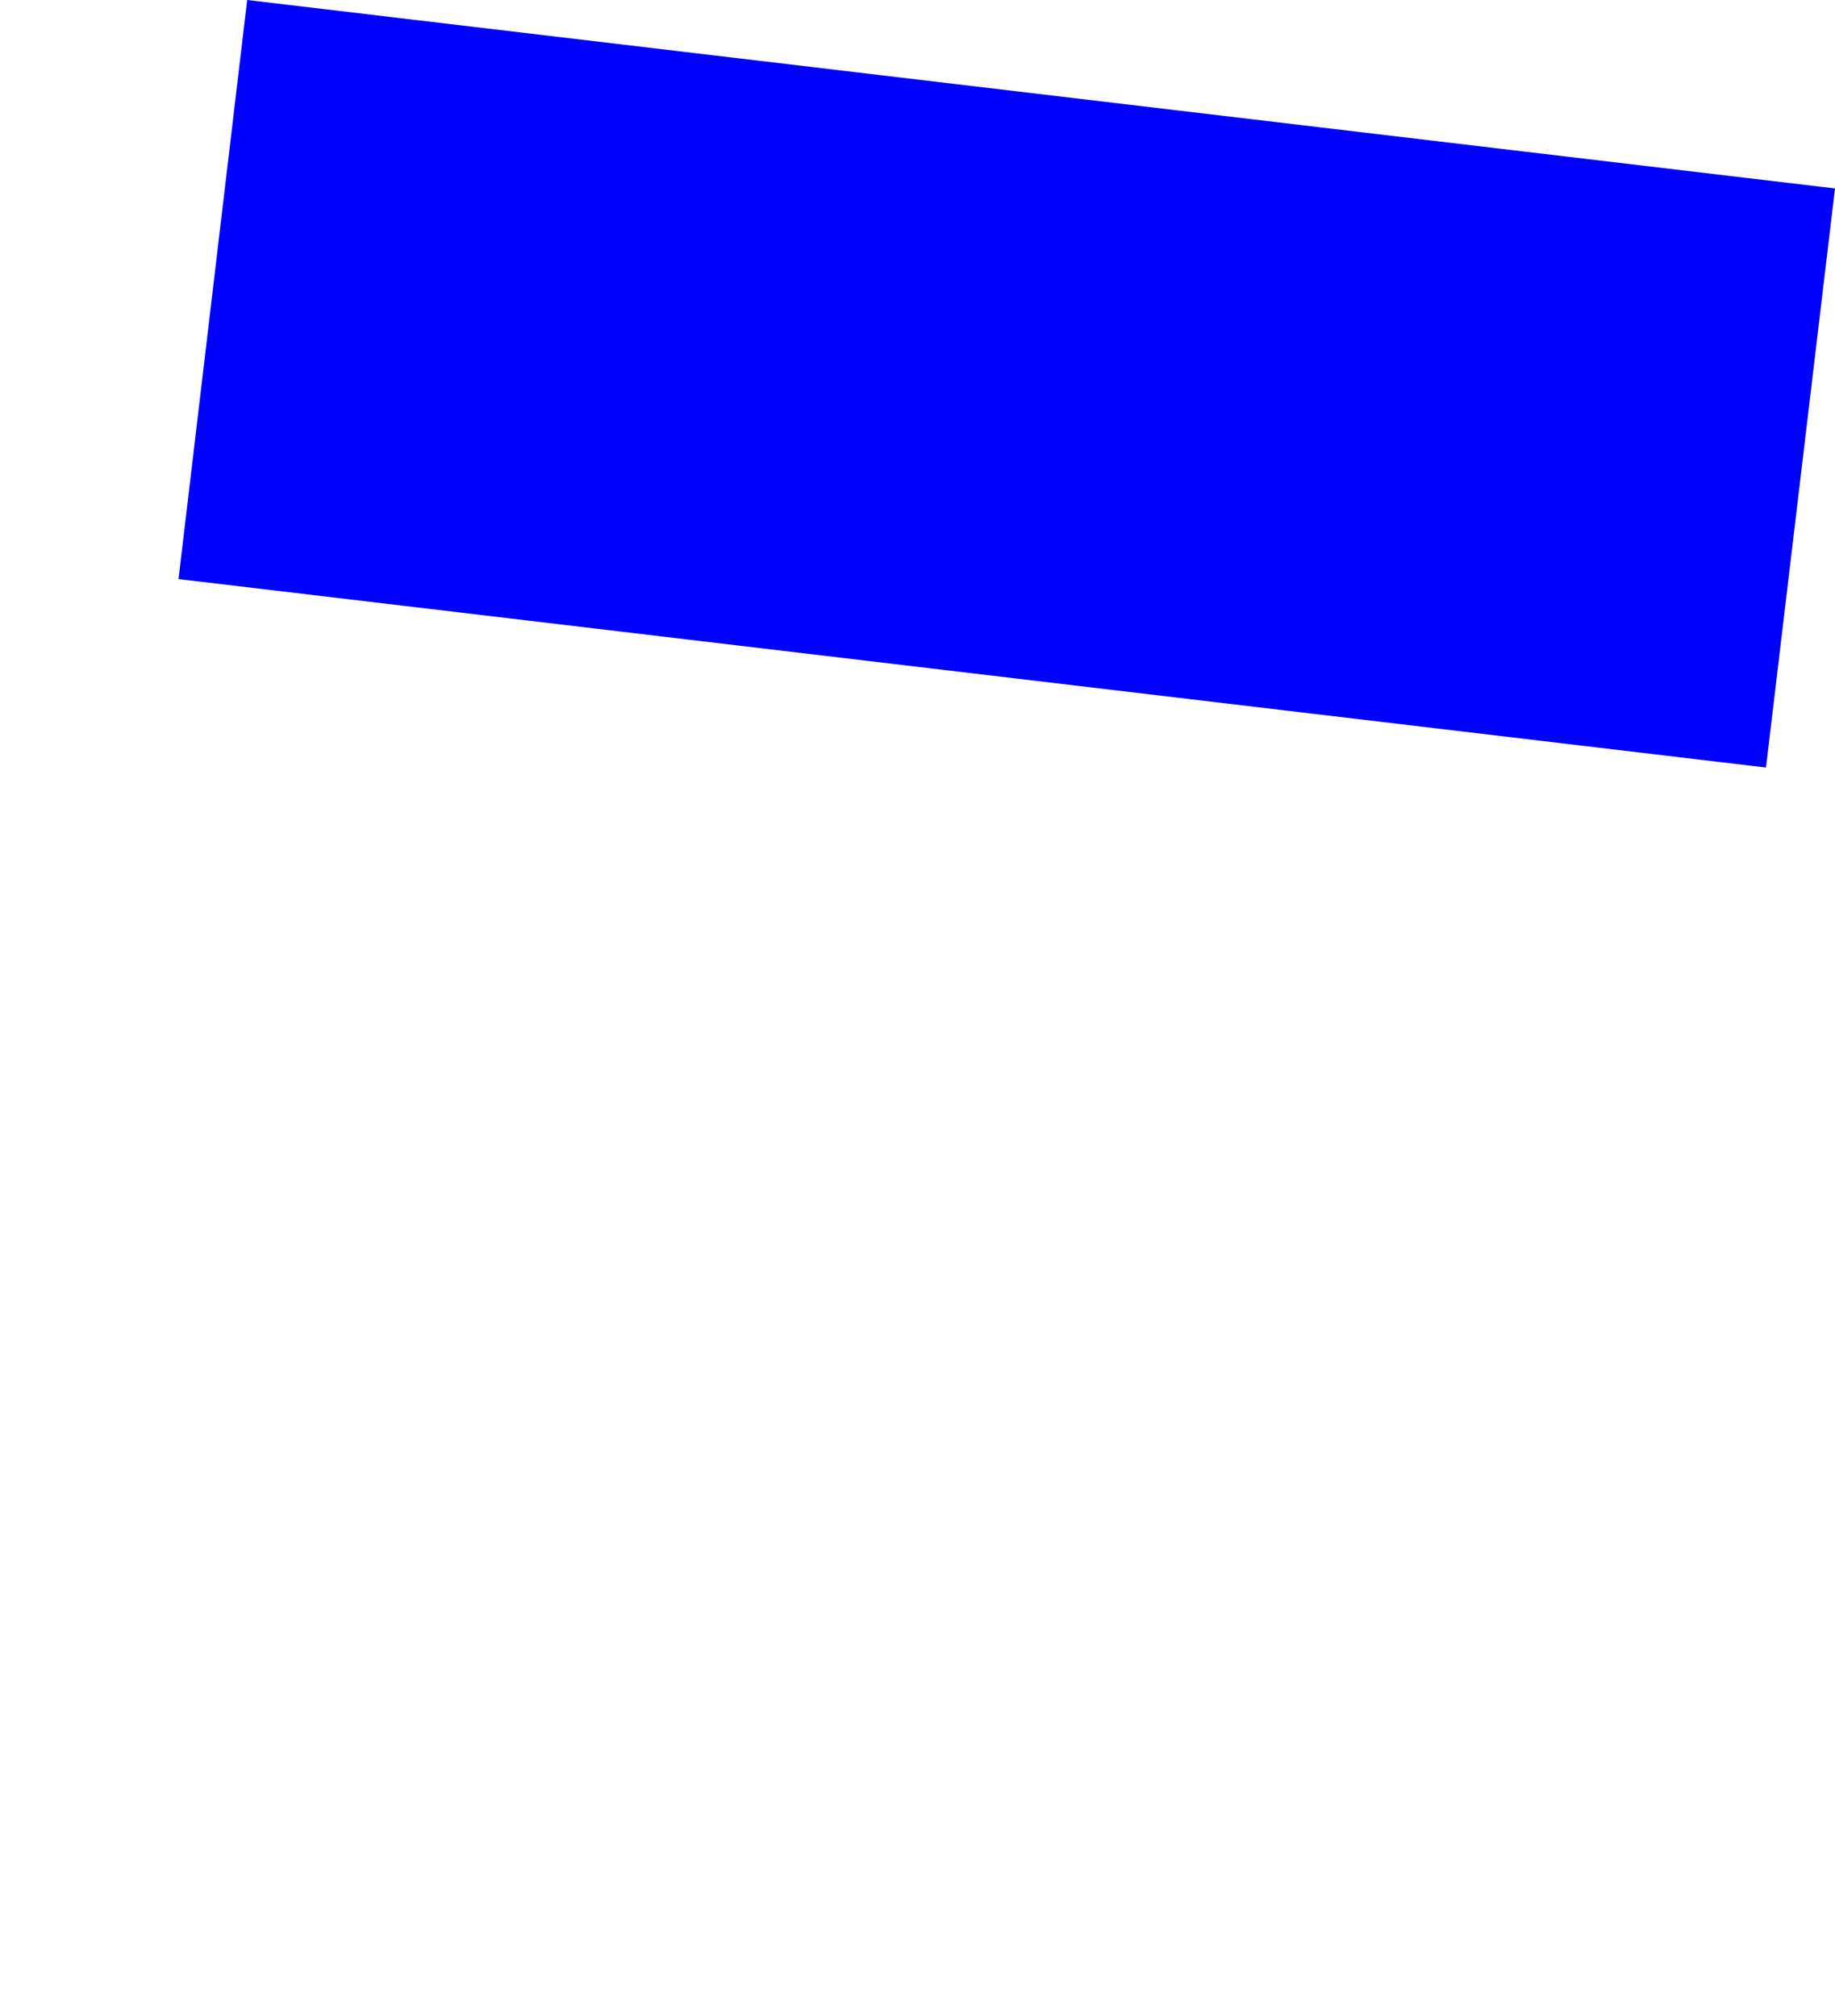 <?xml version="1.0" encoding="UTF-8" standalone="no"?>
<svg xmlns:xlink="http://www.w3.org/1999/xlink" height="293.7px" width="267.25px" xmlns="http://www.w3.org/2000/svg">
  <g transform="matrix(1.0, 0.0, 0.0, 1.0, -240.9, -59.6)">
    <path d="M266.9 143.95 L498.1 171.4 508.15 87.05 276.9 59.6 266.9 143.95" fill="#0000ff" fill-rule="evenodd" stroke="none">
      <animate attributeName="fill" dur="2s" repeatCount="indefinite" values="#0000ff;#0000ff"/>
      <animate attributeName="fill-opacity" dur="2s" repeatCount="indefinite" values="1.0;1.0"/>
      <animate attributeName="d" dur="2s" repeatCount="indefinite" values="M266.9 143.95 L498.1 171.4 508.15 87.05 276.9 59.6 266.9 143.95;M240.9 301.85 L472.1 353.3 492.15 170.95 260.9 143.5 240.9 301.85"/>
    </path>
    <path d="M266.9 143.95 L276.9 59.6 508.15 87.05 498.1 171.4 266.9 143.95" fill="none" stroke="#000000" stroke-linecap="round" stroke-linejoin="round" stroke-opacity="0.0" stroke-width="1.0">
      <animate attributeName="stroke" dur="2s" repeatCount="indefinite" values="#000000;#000001"/>
      <animate attributeName="stroke-width" dur="2s" repeatCount="indefinite" values="0.0;0.0"/>
      <animate attributeName="fill-opacity" dur="2s" repeatCount="indefinite" values="0.0;0.0"/>
      <animate attributeName="d" dur="2s" repeatCount="indefinite" values="M266.9 143.95 L276.9 59.6 508.15 87.05 498.1 171.4 266.9 143.95;M240.9 301.85 L260.9 143.5 492.15 170.95 472.1 353.3 240.9 301.85"/>
    </path>
  </g>
</svg>
